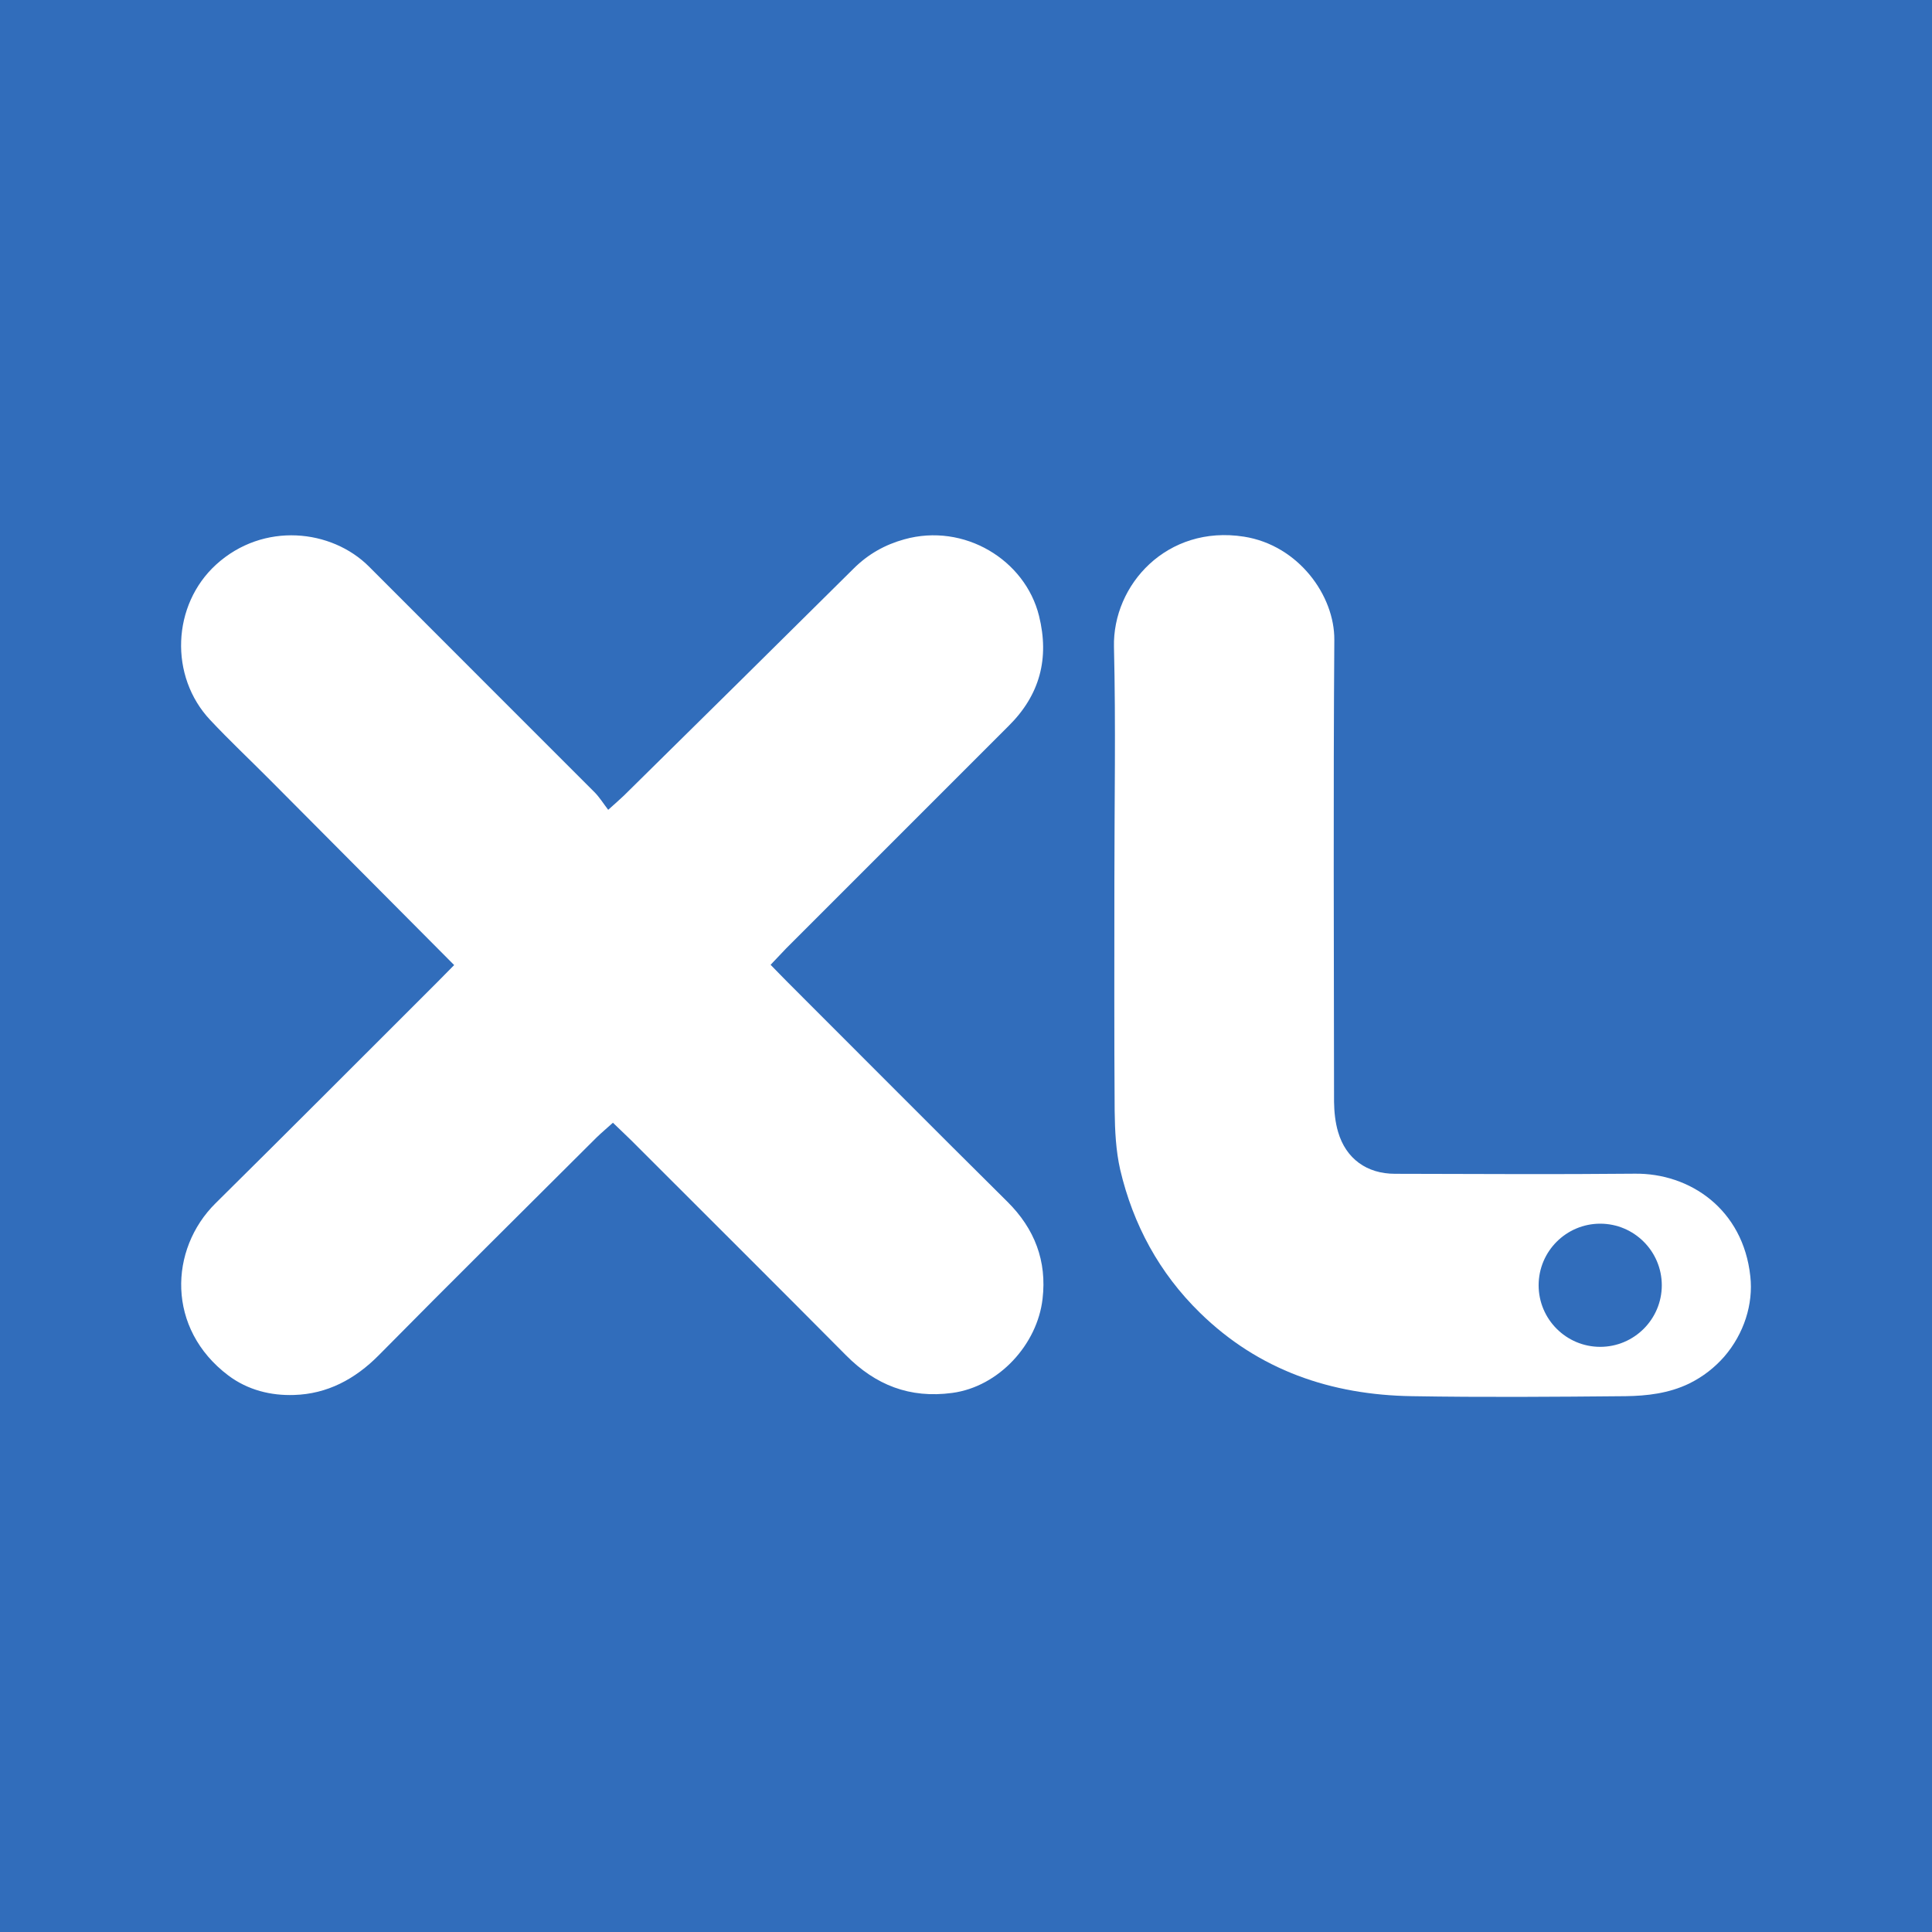 <?xml version="1.0" encoding="UTF-8"?>
<svg xmlns="http://www.w3.org/2000/svg" xmlns:xlink="http://www.w3.org/1999/xlink" width="56pt" height="56pt" viewBox="0 0 56 56" version="1.1">
<g id="surface1">
<rect x="0" y="0" width="56" height="56" style="fill:rgb(19.383%,42.659%,73.221%);fill-opacity:1;stroke:none;"/>
<path style=" stroke:none;fill-rule:nonzero;fill:rgb(100%,100%,100%);fill-opacity:1;" d="M 13.164 27.973 C 11.344 26.141 9.574 24.363 7.809 22.59 C 7.238 22.016 6.648 21.461 6.098 20.875 C 4.898 19.605 4.984 17.531 6.266 16.363 C 7.637 15.117 9.613 15.34 10.695 16.422 C 12.867 18.602 15.051 20.777 17.227 22.957 C 17.375 23.105 17.488 23.289 17.629 23.473 C 17.836 23.285 17.965 23.176 18.086 23.059 C 20.309 20.867 22.531 18.676 24.746 16.477 C 25.164 16.062 25.648 15.789 26.211 15.633 C 27.945 15.148 29.715 16.227 30.117 17.852 C 30.422 19.086 30.141 20.145 29.234 21.043 C 27.086 23.188 24.938 25.34 22.789 27.488 C 22.645 27.637 22.504 27.789 22.336 27.965 C 22.516 28.148 22.676 28.316 22.84 28.48 C 24.961 30.598 27.07 32.723 29.199 34.832 C 29.992 35.617 30.348 36.555 30.219 37.648 C 30.07 38.961 28.957 40.195 27.598 40.375 C 26.371 40.539 25.379 40.148 24.523 39.285 C 22.457 37.203 20.379 35.137 18.305 33.062 C 18.141 32.898 17.969 32.742 17.766 32.543 C 17.594 32.699 17.434 32.832 17.289 32.973 C 15.184 35.074 13.07 37.164 10.98 39.281 C 10.289 39.98 9.48 40.406 8.523 40.434 C 7.855 40.457 7.184 40.293 6.621 39.871 C 4.82 38.516 4.902 36.211 6.246 34.879 C 8.391 32.758 10.52 30.621 12.656 28.488 C 12.82 28.324 12.98 28.16 13.164 27.973 "/>
<path style=" stroke:none;fill-rule:nonzero;fill:rgb(100%,100%,100%);fill-opacity:1;" d="M 46.383 39.039 C 45.398 39.039 44.598 38.238 44.598 37.254 C 44.598 36.27 45.398 35.469 46.383 35.469 C 47.367 35.469 48.168 36.27 48.168 37.254 C 48.168 38.238 47.367 39.039 46.383 39.039 Z M 50.734 36.996 C 50.527 35.055 48.988 34 47.383 34.02 C 45.07 34.043 42.754 34.027 40.434 34.023 C 39.617 34.023 39.012 33.586 38.785 32.809 C 38.703 32.531 38.672 32.227 38.668 31.938 C 38.664 27.473 38.645 23.012 38.676 18.551 C 38.688 17.262 37.633 15.801 36.055 15.555 C 33.828 15.207 32.246 16.949 32.289 18.754 C 32.344 21.027 32.301 23.301 32.301 25.574 C 32.301 27.785 32.293 29.992 32.309 32.203 C 32.316 32.77 32.344 33.352 32.469 33.902 C 32.844 35.5 33.605 36.902 34.781 38.051 C 36.484 39.719 38.586 40.434 40.93 40.469 C 42.988 40.504 45.051 40.488 47.113 40.469 C 47.742 40.461 48.371 40.387 48.957 40.105 C 49.363 39.906 49.703 39.637 49.977 39.324 C 50.551 38.66 50.824 37.797 50.734 36.996 "/>
</g>
</svg>
